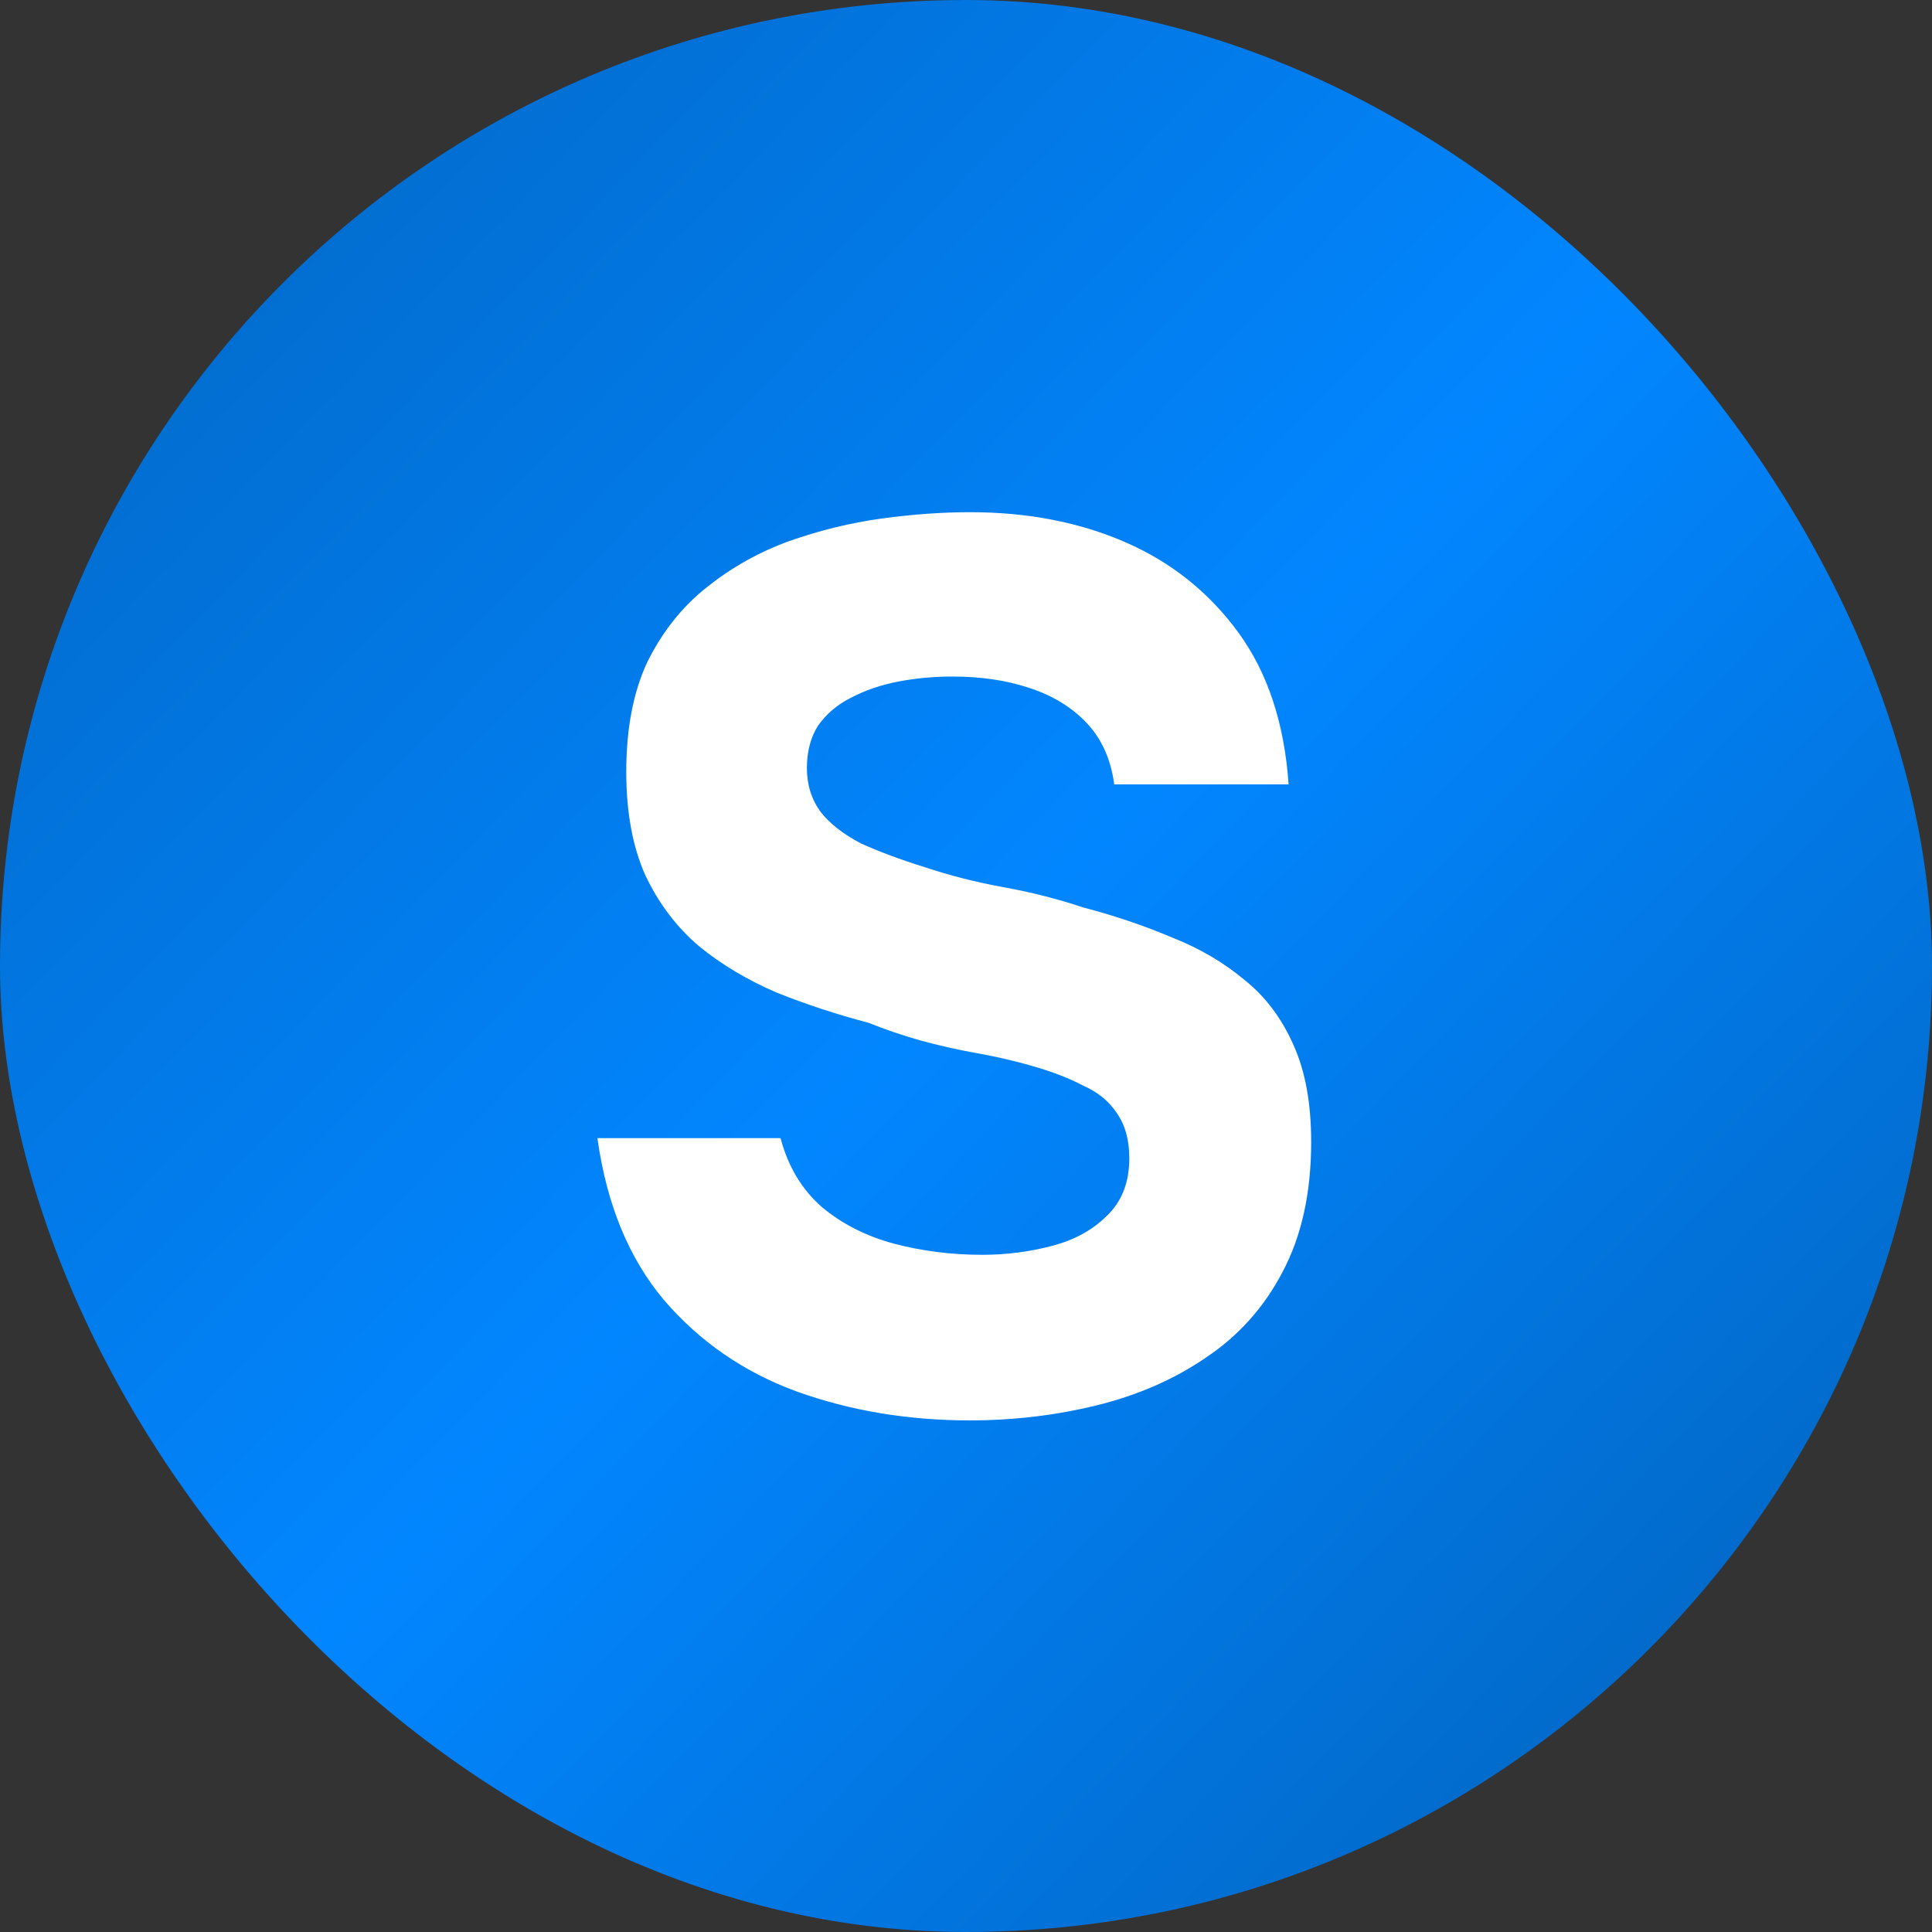 <?xml version="1.0" encoding="UTF-8"?> <svg xmlns="http://www.w3.org/2000/svg" width="100" height="100" viewBox="0 0 100 100" fill="none"><rect x="0" y="0" width="100" height="100" fill="#333333" stroke="none"/><g clip-path="url(#clip0_12078_8)"><rect width="100" height="100" rx="50" fill="url(#paint0_linear_12078_8)"></rect><path d="M50.206 73.519C47.002 73.519 44.016 73.022 41.245 72.026C38.519 71.031 36.224 69.451 34.363 67.286C32.545 65.122 31.398 62.33 30.922 58.91H40.401C40.791 60.382 41.505 61.572 42.544 62.481C43.583 63.347 44.816 63.975 46.245 64.365C47.717 64.754 49.253 64.949 50.855 64.949C52.067 64.949 53.257 64.797 54.426 64.494C55.595 64.191 56.547 63.672 57.283 62.936C58.062 62.2 58.452 61.205 58.452 59.949C58.452 58.997 58.235 58.218 57.802 57.612C57.413 57.006 56.828 56.53 56.049 56.184C55.313 55.794 54.404 55.448 53.322 55.145C52.413 54.885 51.461 54.668 50.465 54.495C49.513 54.322 48.561 54.106 47.608 53.846C46.7 53.586 45.812 53.283 44.946 52.937C43.301 52.504 41.722 51.985 40.207 51.379C38.692 50.729 37.35 49.929 36.181 48.976C35.012 47.981 34.082 46.747 33.389 45.275C32.74 43.804 32.415 42.029 32.415 39.951C32.415 37.7 32.783 35.796 33.519 34.237C34.298 32.679 35.315 31.402 36.571 30.407C37.869 29.368 39.298 28.567 40.856 28.004C42.458 27.442 44.059 27.052 45.661 26.836C47.262 26.619 48.777 26.511 50.206 26.511C53.192 26.511 55.876 27.03 58.257 28.069C60.638 29.108 62.585 30.666 64.1 32.744C65.615 34.822 66.481 37.441 66.698 40.601H57.672C57.499 39.302 57.023 38.242 56.244 37.419C55.465 36.597 54.469 35.991 53.257 35.601C52.089 35.212 50.768 35.017 49.297 35.017C48.344 35.017 47.414 35.103 46.505 35.276C45.596 35.45 44.773 35.731 44.037 36.12C43.345 36.467 42.782 36.943 42.349 37.549C41.96 38.155 41.765 38.891 41.765 39.757C41.765 40.622 42.003 41.38 42.479 42.029C42.955 42.635 43.648 43.176 44.557 43.652C45.509 44.085 46.613 44.496 47.868 44.886C49.167 45.319 50.53 45.665 51.959 45.925C53.387 46.184 54.751 46.531 56.049 46.964C57.694 47.396 59.231 47.916 60.659 48.522C62.088 49.085 63.343 49.82 64.425 50.729C65.507 51.595 66.351 52.721 66.957 54.106C67.563 55.448 67.866 57.114 67.866 59.105C67.866 61.746 67.368 63.996 66.373 65.858C65.421 67.676 64.1 69.148 62.412 70.273C60.767 71.398 58.884 72.221 56.763 72.74C54.642 73.26 52.456 73.519 50.206 73.519Z" fill="white"></path></g><defs><linearGradient id="paint0_linear_12078_8" x1="121.5" y1="119.5" x2="-32.5" y2="-29" gradientUnits="userSpaceOnUse"><stop stop-color="#015099"></stop><stop offset="0.465" stop-color="#0286FF"></stop><stop offset="1" stop-color="#015099"></stop></linearGradient><clipPath id="clip0_12078_8"><rect width="100" height="100" fill="white"></rect></clipPath></defs></svg> 